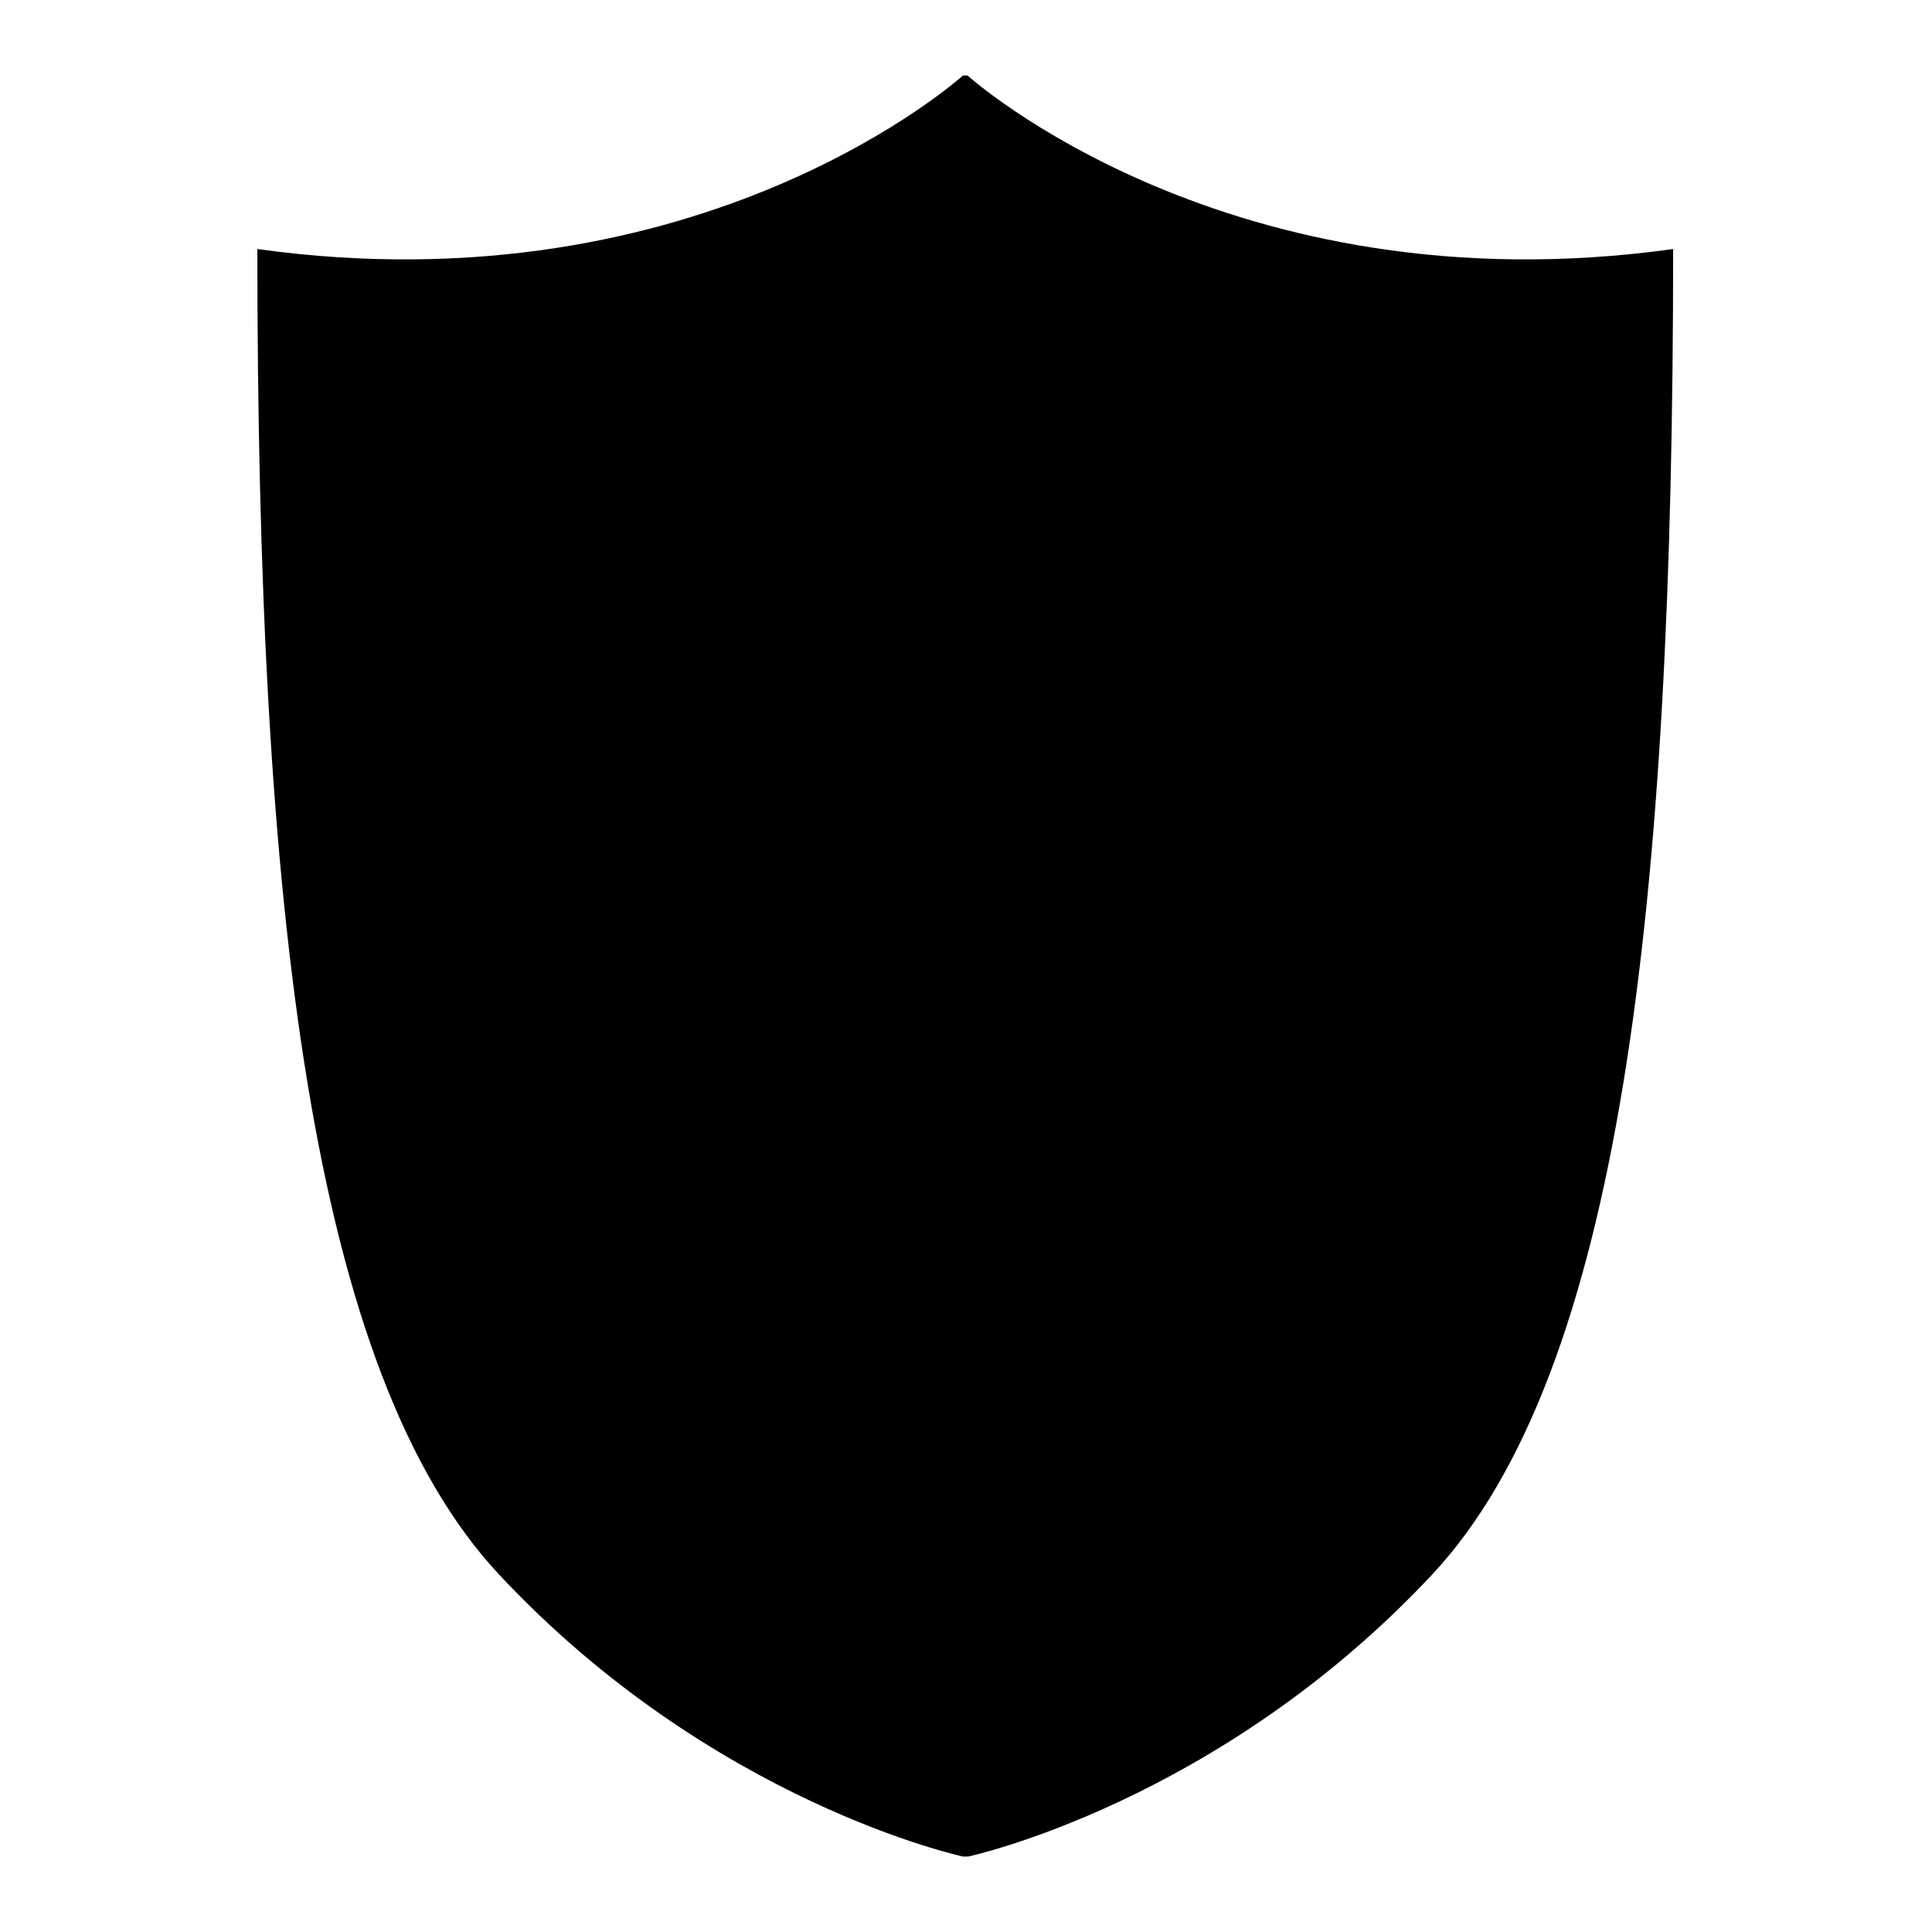 <?xml version="1.0" encoding="utf-8"?>
<!-- Svg Vector Icons : http://www.onlinewebfonts.com/icon -->
<!DOCTYPE svg PUBLIC "-//W3C//DTD SVG 1.1//EN" "http://www.w3.org/Graphics/SVG/1.1/DTD/svg11.dtd">
<svg version="1.1" xmlns="http://www.w3.org/2000/svg" xmlns:xlink="http://www.w3.org/1999/xlink" x="0px" y="0px" viewBox="0 0 256 256" enable-background="new 0 0 256 256" xml:space="preserve">
<g> <path fill="#000000" d="M66.3,188.6c0,0,44.2-77.5,122.6-122.6C144.8,145.3,66.3,188.6,66.3,188.6z"/> <path fill="#000000" d="M188.9,188.6c0,0-44.2-77.5-122.6-122.6C110.4,145.3,188.9,188.6,188.9,188.6z"/> <path fill="#000000" d="M128.3,246c0,0,33.2-7.1,61.5-37.4c24.9-26.7,31.9-88.1,31.9-175.6c-59,8.2-93.5-23-93.5-23h-0.6 c0,0-34.4,31.2-93.5,23c0,87.5,7.1,148.9,32,175.6c28.3,30.3,61.5,37.4,61.5,37.4"/> <path fill="#000000" d="M115.2,179c0,7.5,6.1,13.7,13.7,13.7c7.5,0,13.7-6.1,13.7-13.7c0-7.5-6.1-13.7-13.7-13.7 C121.4,165.3,115.2,171.4,115.2,179C115.2,179,115.2,179,115.2,179z"/> <path fill="#000000" d="M128.9,152c0,0,13.7-47.9,13.7-66.5c0-18.6-5.5-22-13.7-22c-8.1,0-13.7,3.4-13.7,22 C115.2,104.2,128.9,152,128.9,152z"/></g>
</svg>